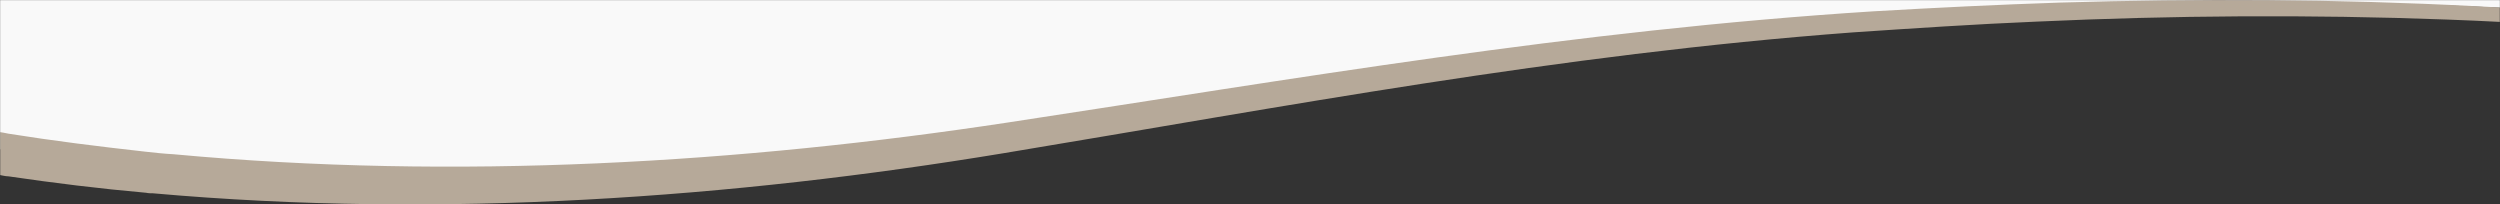 <svg width="1920" height="157" viewBox="0 0 1920 157" fill="none" xmlns="http://www.w3.org/2000/svg">
<rect x="0" y="0" width="1920" height="157" fill="#333333" stroke="none"/>
<mask id="mask0_8_549" style="mask-type:alpha" maskUnits="userSpaceOnUse" x="0" y="0" width="1920" height="157">
<rect width="1920" height="157" fill="#D9D9D9"/>
</mask>
<g mask="url(#mask0_8_549)">
<path fill-rule="evenodd" clip-rule="evenodd" d="M0 114.936V-720H2056V14.901C2053.24 14.901 2050.88 14.507 2048.12 14.113C1991.8 9.781 1935.08 6.237 1880.33 4.267C1774.78 0.329 1669.61 1.117 1565.24 5.449C1517.97 7.418 1470.71 10.175 1423.84 13.326C1196.97 29.079 988.219 66.1 771.985 99.576C564.415 131.477 340.697 146.443 118.555 127.932C116.979 127.932 115.01 127.932 113.434 127.539C77.986 124.388 42.538 120.45 7.484 115.723C5.12 115.723 2.363 114.936 0 114.542L0 114.936Z" fill="#F9F9F9"/>
<mask id="mask1_8_549" style="mask-type:alpha" maskUnits="userSpaceOnUse" x="0" y="0" width="1920" height="157">
<rect width="1920" height="157" fill="#D9D9D9"/>
</mask>
<g mask="url(#mask1_8_549)">
<path d="M2054.61 16.197V26.462C2051.85 26.462 2049.49 26.067 2046.74 25.672C1990.45 20.934 1933.78 16.986 1879.07 15.012C1773.6 11.065 1668.12 11.854 1564.22 16.592C1516.99 18.566 1469.76 21.724 1422.93 24.882C1196.23 41.859 987.643 81.733 770.787 117.659C562.983 152.007 339.436 168.193 117.464 148.453C115.89 148.453 113.922 148.453 112.348 148.059C76.533 144.9 41.505 140.558 6.478 135.425C4.116 135.425 1.361 134.636 -1 134.241V101.473C1.361 101.473 4.116 102.262 6.478 102.657C41.112 108.184 76.139 112.527 111.56 116.475C118.645 117.265 125.729 118.054 133.207 118.449C350.456 138.584 569.674 125.161 774.723 93.972C995.514 60.414 1208.43 23.303 1438.67 8.696C1486.29 5.932 1534.31 3.563 1581.93 1.984C1687.8 -1.174 1794.46 -0.779 1901.11 4.748C1949.92 7.117 1998.72 11.065 2047.13 15.407C2049.88 15.407 2052.25 15.802 2055 16.197H2054.61Z" fill="#B6A999"/>
</g>
</g>
</svg>
